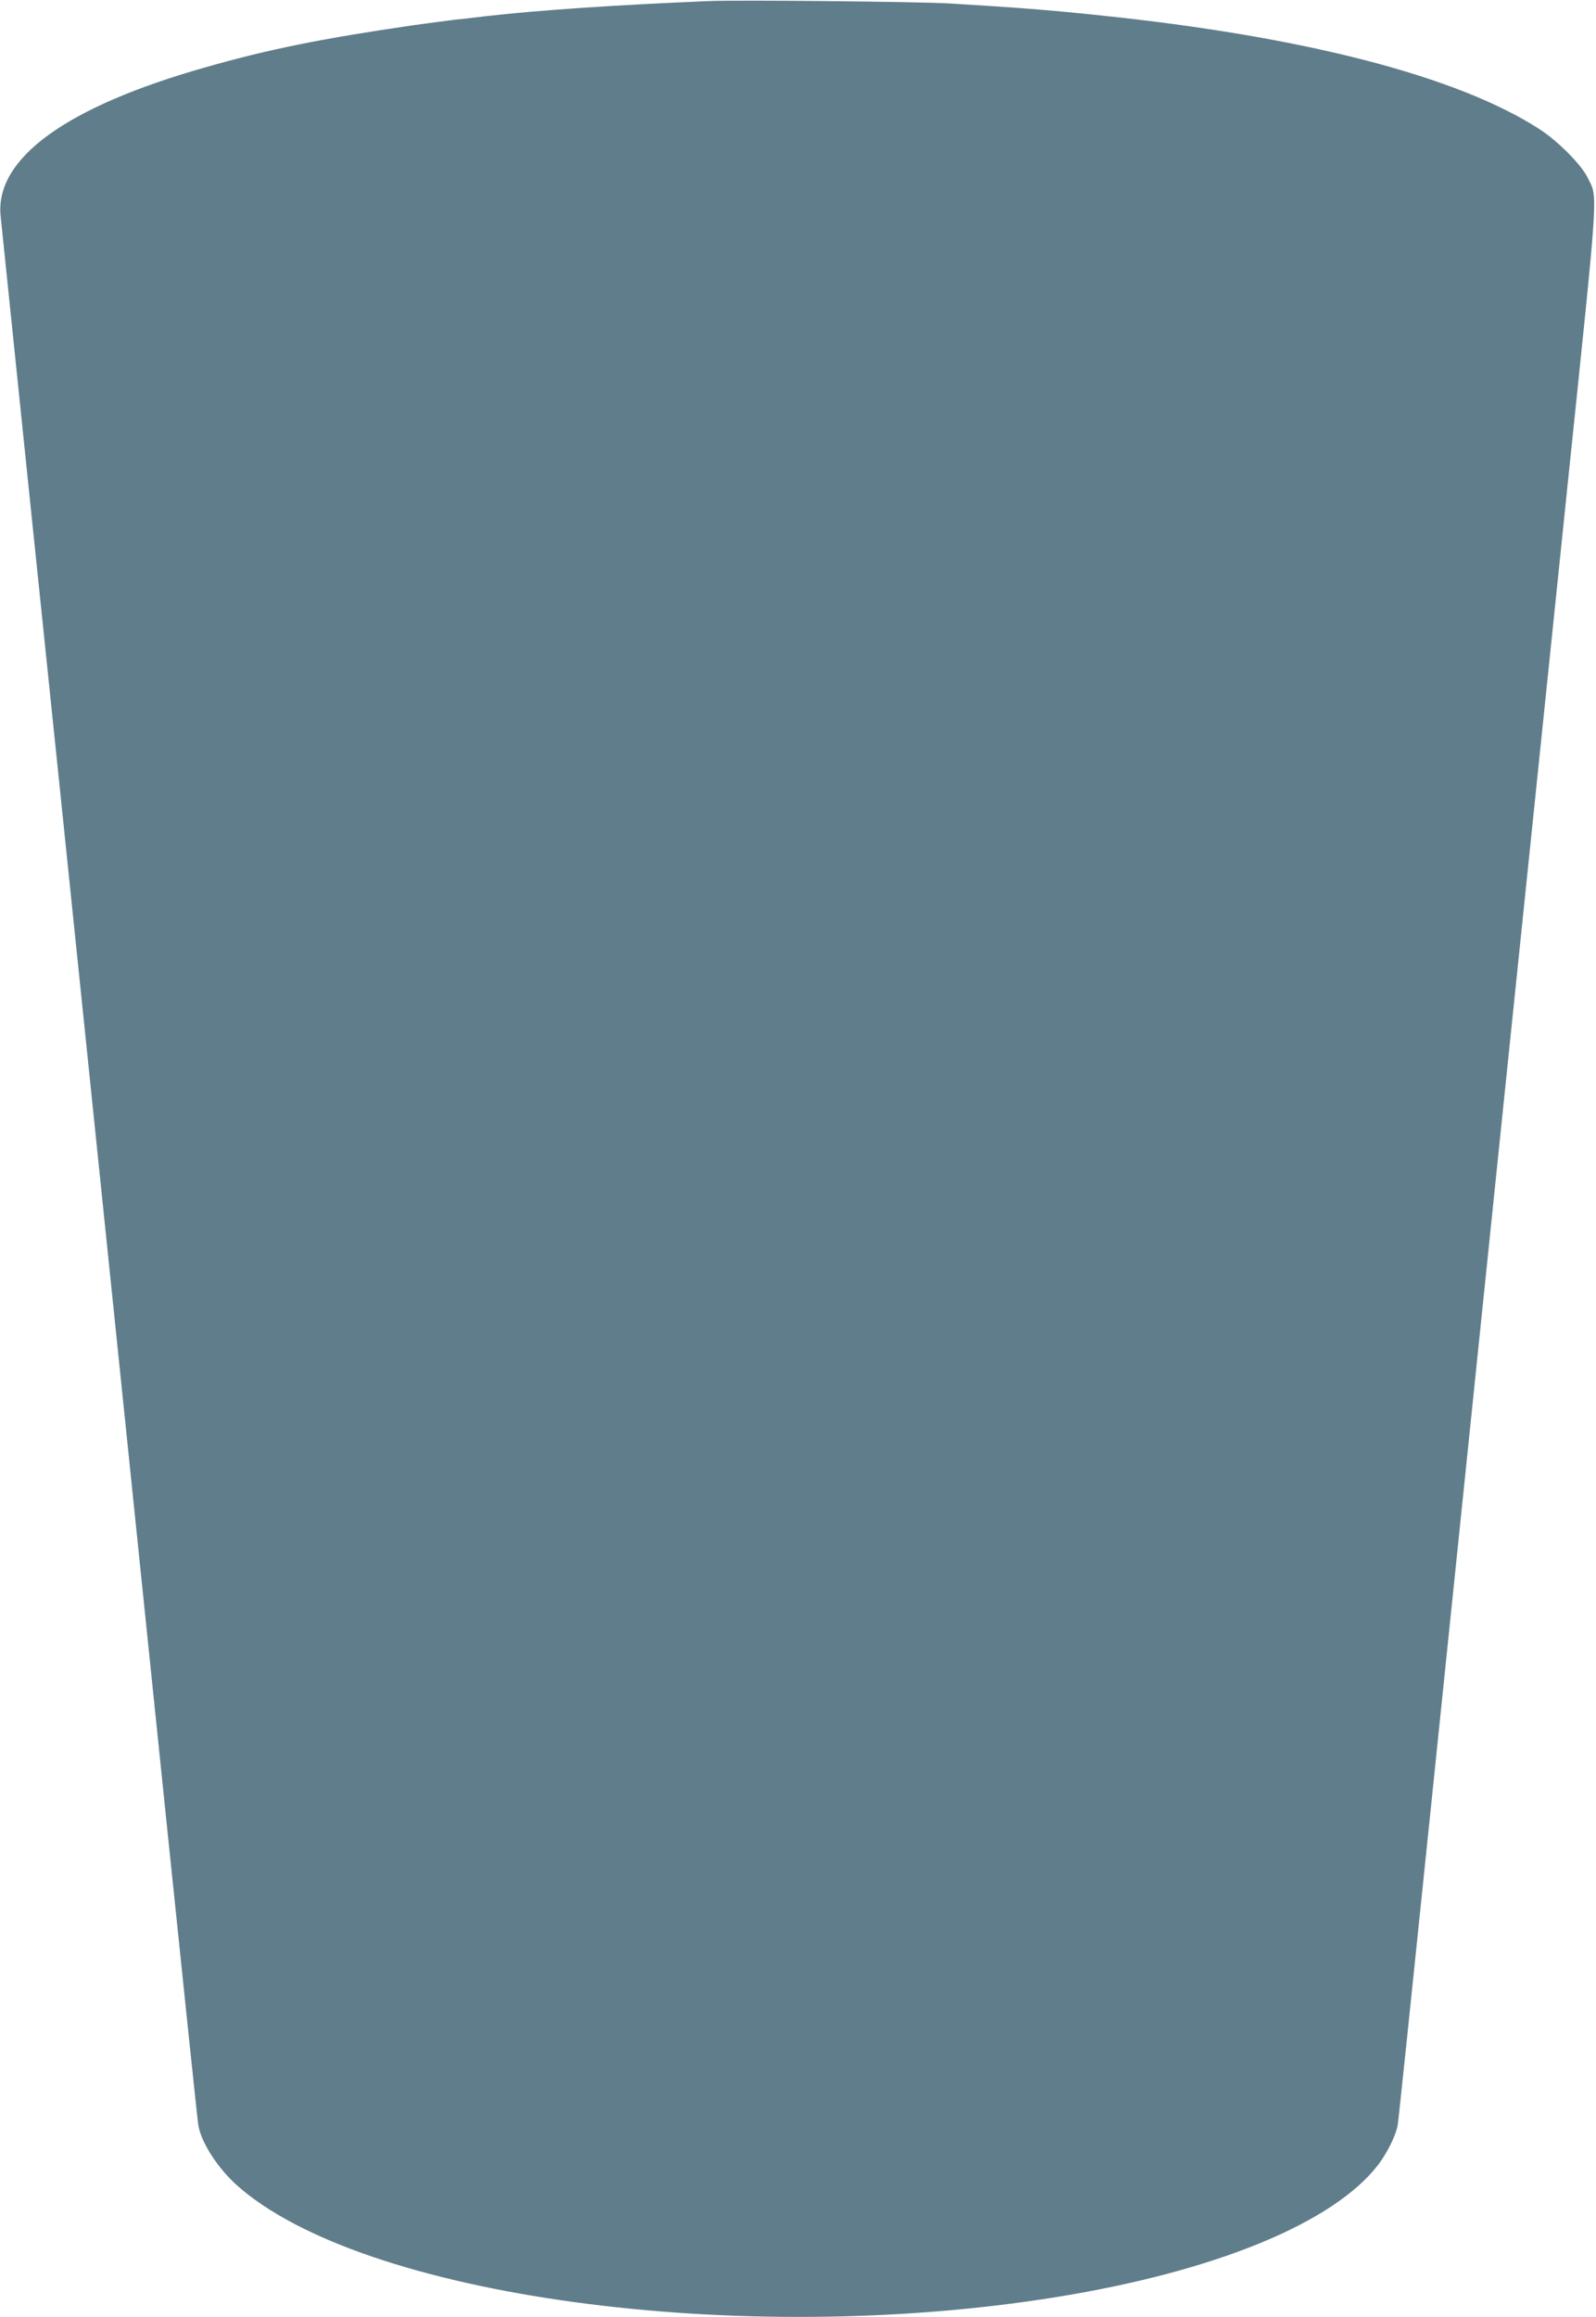 <?xml version="1.0" standalone="no"?>
<!DOCTYPE svg PUBLIC "-//W3C//DTD SVG 20010904//EN"
 "http://www.w3.org/TR/2001/REC-SVG-20010904/DTD/svg10.dtd">
<svg version="1.0" xmlns="http://www.w3.org/2000/svg"
 width="882pt" height="1280pt" viewBox="0 0 882 1280"
 preserveAspectRatio="xMidYMid meet">
<g transform="translate(0,1280) scale(0.1,-0.1)"
fill="#607d8b" stroke="none">
<path d="M3915 12794 c-522 -22 -937 -50 -1235 -84 -47 -6 -125 -15 -175 -20
-49 -6 -151 -20 -225 -30 -495 -72 -796 -132 -1145 -232 -767 -217 -1160 -501
-1132 -817 4 -36 74 -716 156 -1511 177 -1701 546 -5278 771 -7460 88 -850
162 -1561 166 -1580 16 -96 106 -235 211 -330 688 -617 2775 -902 4528 -620
881 142 1534 410 1781 731 49 64 99 164 108 219 4 19 78 733 166 1585 229
2223 595 5755 776 7505 172 1656 165 1551 107 1670 -34 70 -163 200 -263 265
-451 293 -1301 513 -2430 630 -306 32 -456 43 -835 66 -175 10 -1168 20 -1330
13z"/>
</g>
</svg>
